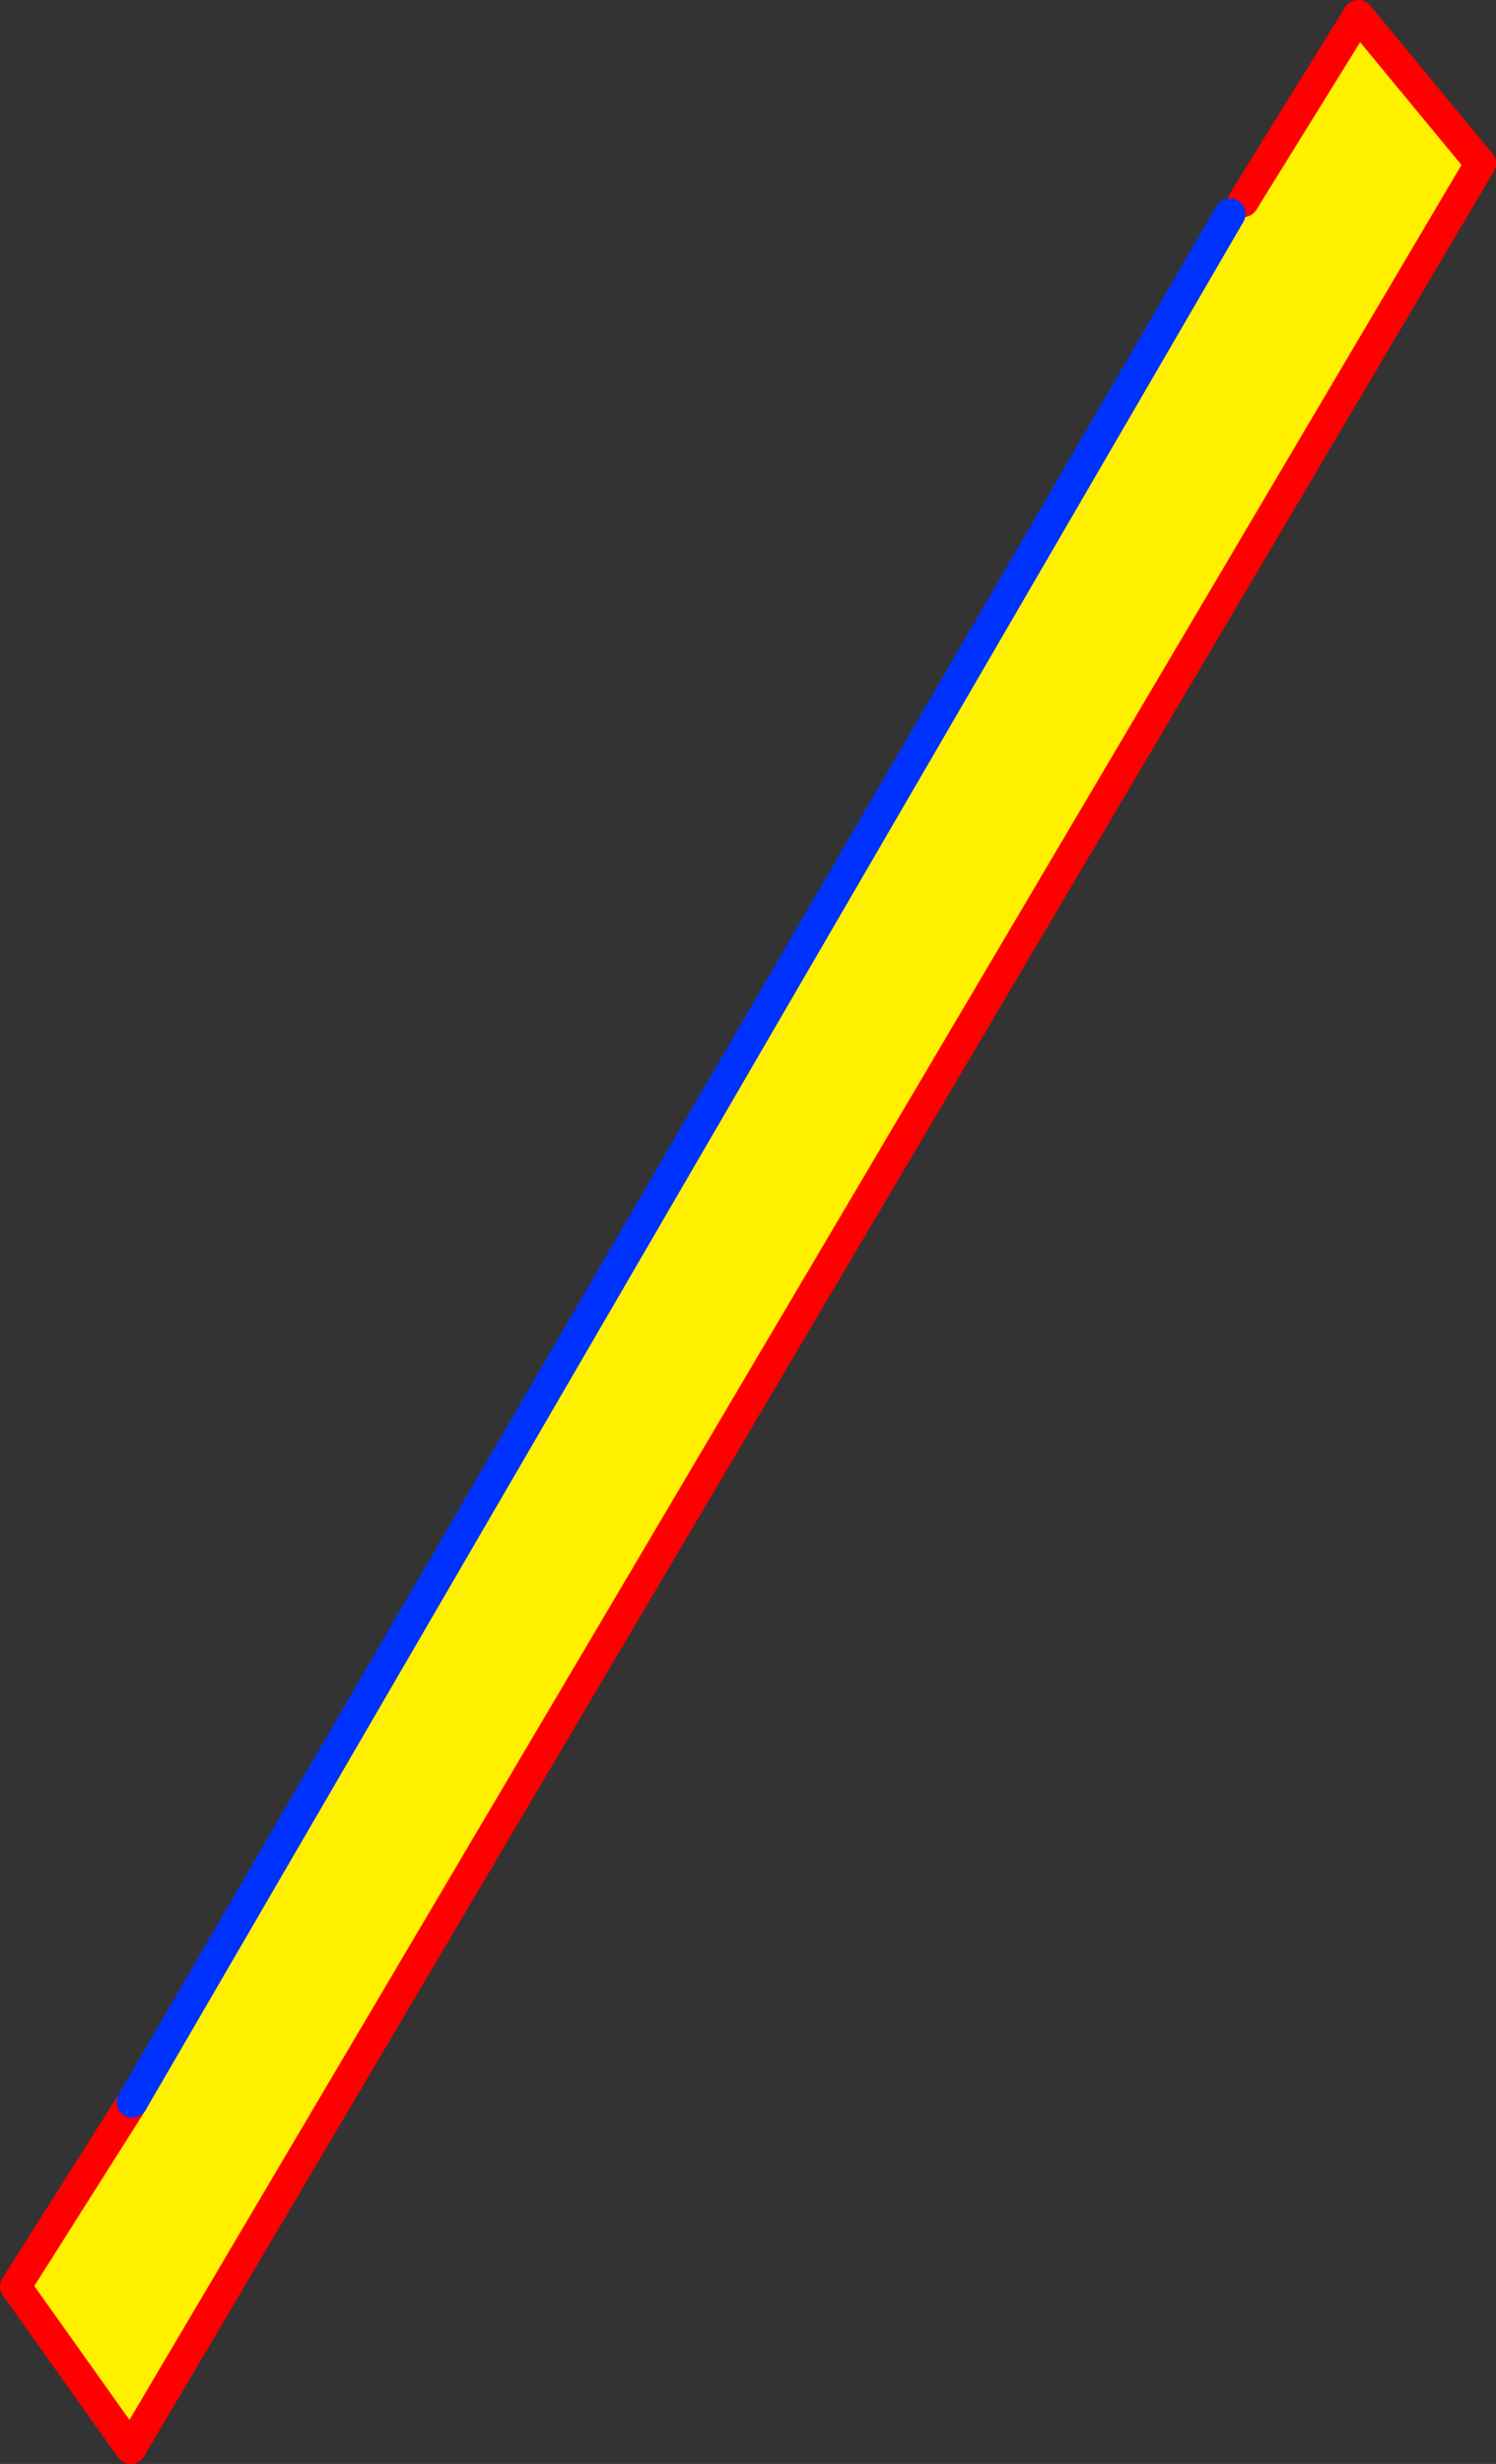 <?xml version="1.0" encoding="UTF-8" standalone="no"?>
<svg xmlns:xlink="http://www.w3.org/1999/xlink" height="158.3px" width="96.15px" xmlns="http://www.w3.org/2000/svg">
  <rect width="100%" height="100%" fill="#333333" stroke="none"/>
  <g transform="matrix(1.0, 0.0, 0.0, 1.0, -324.15, -202.45)">
    <path d="M404.05 215.4 L411.45 203.45 419.3 212.95 332.55 359.75 325.15 349.35 332.65 337.5 403.2 216.2 404.05 215.4" fill="#fff000" fill-rule="evenodd" stroke="none"/>
    <path d="M404.05 215.4 L411.45 203.45 419.3 212.95 332.55 359.75 325.15 349.35 332.65 337.5" fill="none" stroke="#ff0000" stroke-linecap="round" stroke-linejoin="round" stroke-width="2.0"/>
    <path d="M332.65 337.5 L403.2 216.2" fill="none" stroke="#0032ff" stroke-linecap="round" stroke-linejoin="round" stroke-width="2.0"/>
  </g>
</svg>
